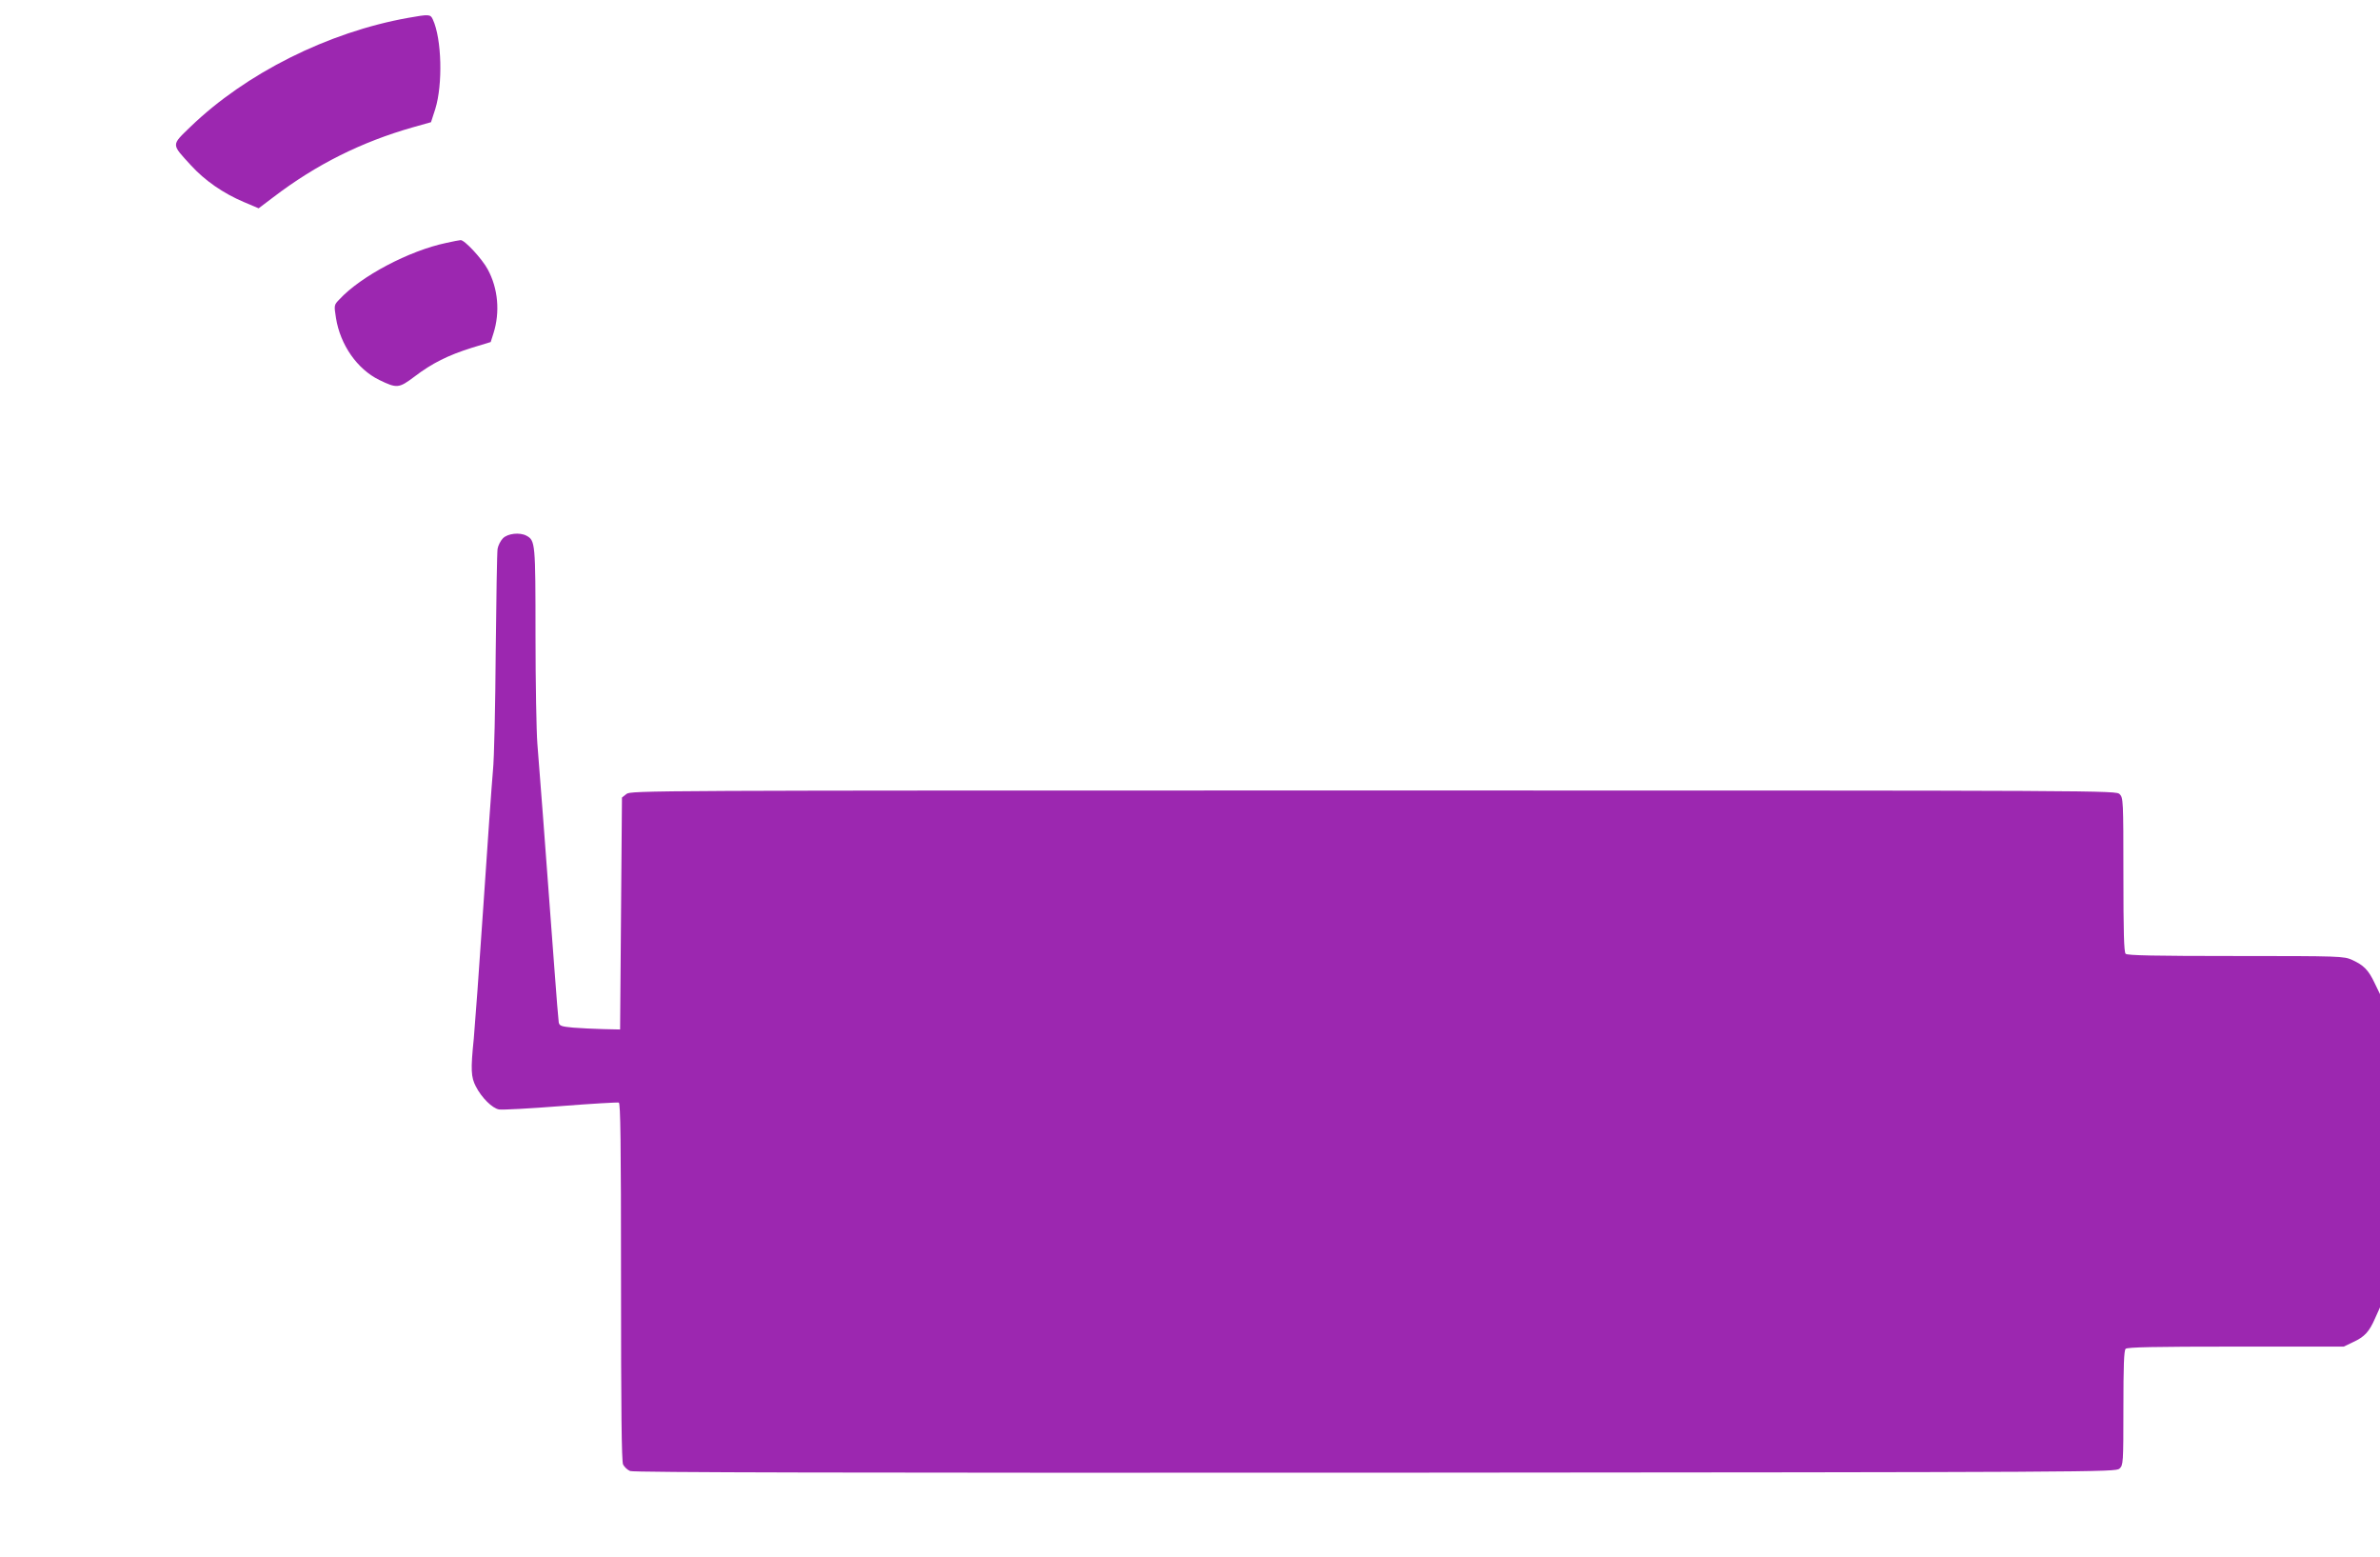 <?xml version="1.0" standalone="no"?>
<!DOCTYPE svg PUBLIC "-//W3C//DTD SVG 20010904//EN"
 "http://www.w3.org/TR/2001/REC-SVG-20010904/DTD/svg10.dtd">
<svg version="1.0" xmlns="http://www.w3.org/2000/svg"
 width="1280pt" height="837pt" viewBox="0 0 1280 837"
 preserveAspectRatio="xMidYMid meet">
<g transform="translate(0,837) scale(0.1,-0.1)"
fill="#9c27b0" stroke="none">
<path d="M2195 8274 c-431 -77 -872 -298 -1170 -585 -105 -102 -105 -91 2
-208 75 -82 173 -150 284 -197 l80 -34 78 59 c232 177 475 298 753 377 l96 27
23 71 c41 132 35 377 -13 481 -13 29 -20 29 -133 9z"/>
<path d="M2400 7064 c-200 -42 -459 -179 -574 -303 -30 -31 -30 -31 -19 -101
23 -144 114 -275 233 -333 95 -46 105 -45 189 18 94 72 181 115 308 155 l102
31 15 47 c36 114 25 241 -31 344 -30 56 -125 159 -146 157 -6 0 -41 -7 -77
-15z"/>
<path d="M2705 5476 c-13 -13 -26 -39 -29 -57 -3 -19 -7 -268 -10 -554 -2
-286 -8 -574 -15 -640 -6 -66 -29 -390 -51 -720 -22 -330 -46 -654 -52 -720
-17 -166 -15 -206 11 -256 31 -61 89 -118 125 -124 17 -3 166 5 331 18 165 13
306 21 313 19 9 -3 12 -205 12 -963 0 -691 3 -965 11 -983 7 -13 23 -29 38
-35 18 -8 1179 -10 4007 -9 3900 3 3982 3 4003 22 20 19 21 27 21 326 0 225 3
309 12 318 9 9 154 12 592 12 l581 0 50 24 c63 29 87 56 119 129 l26 58 0 842
0 842 -29 60 c-33 70 -59 96 -121 124 -44 20 -63 21 -626 21 -437 0 -583 3
-592 12 -9 9 -12 117 -12 425 0 400 -1 414 -20 433 -20 20 -33 20 -4014 20
-3917 0 -3994 0 -4017 -19 l-24 -19 -5 -624 -5 -623 -90 2 c-49 1 -123 5 -163
8 -63 6 -73 9 -77 28 -2 12 -13 146 -24 297 -50 674 -82 1094 -91 1202 -5 64
-10 326 -10 583 0 497 -1 509 -49 535 -36 19 -100 12 -126 -14z"/>
</g>
</svg>

